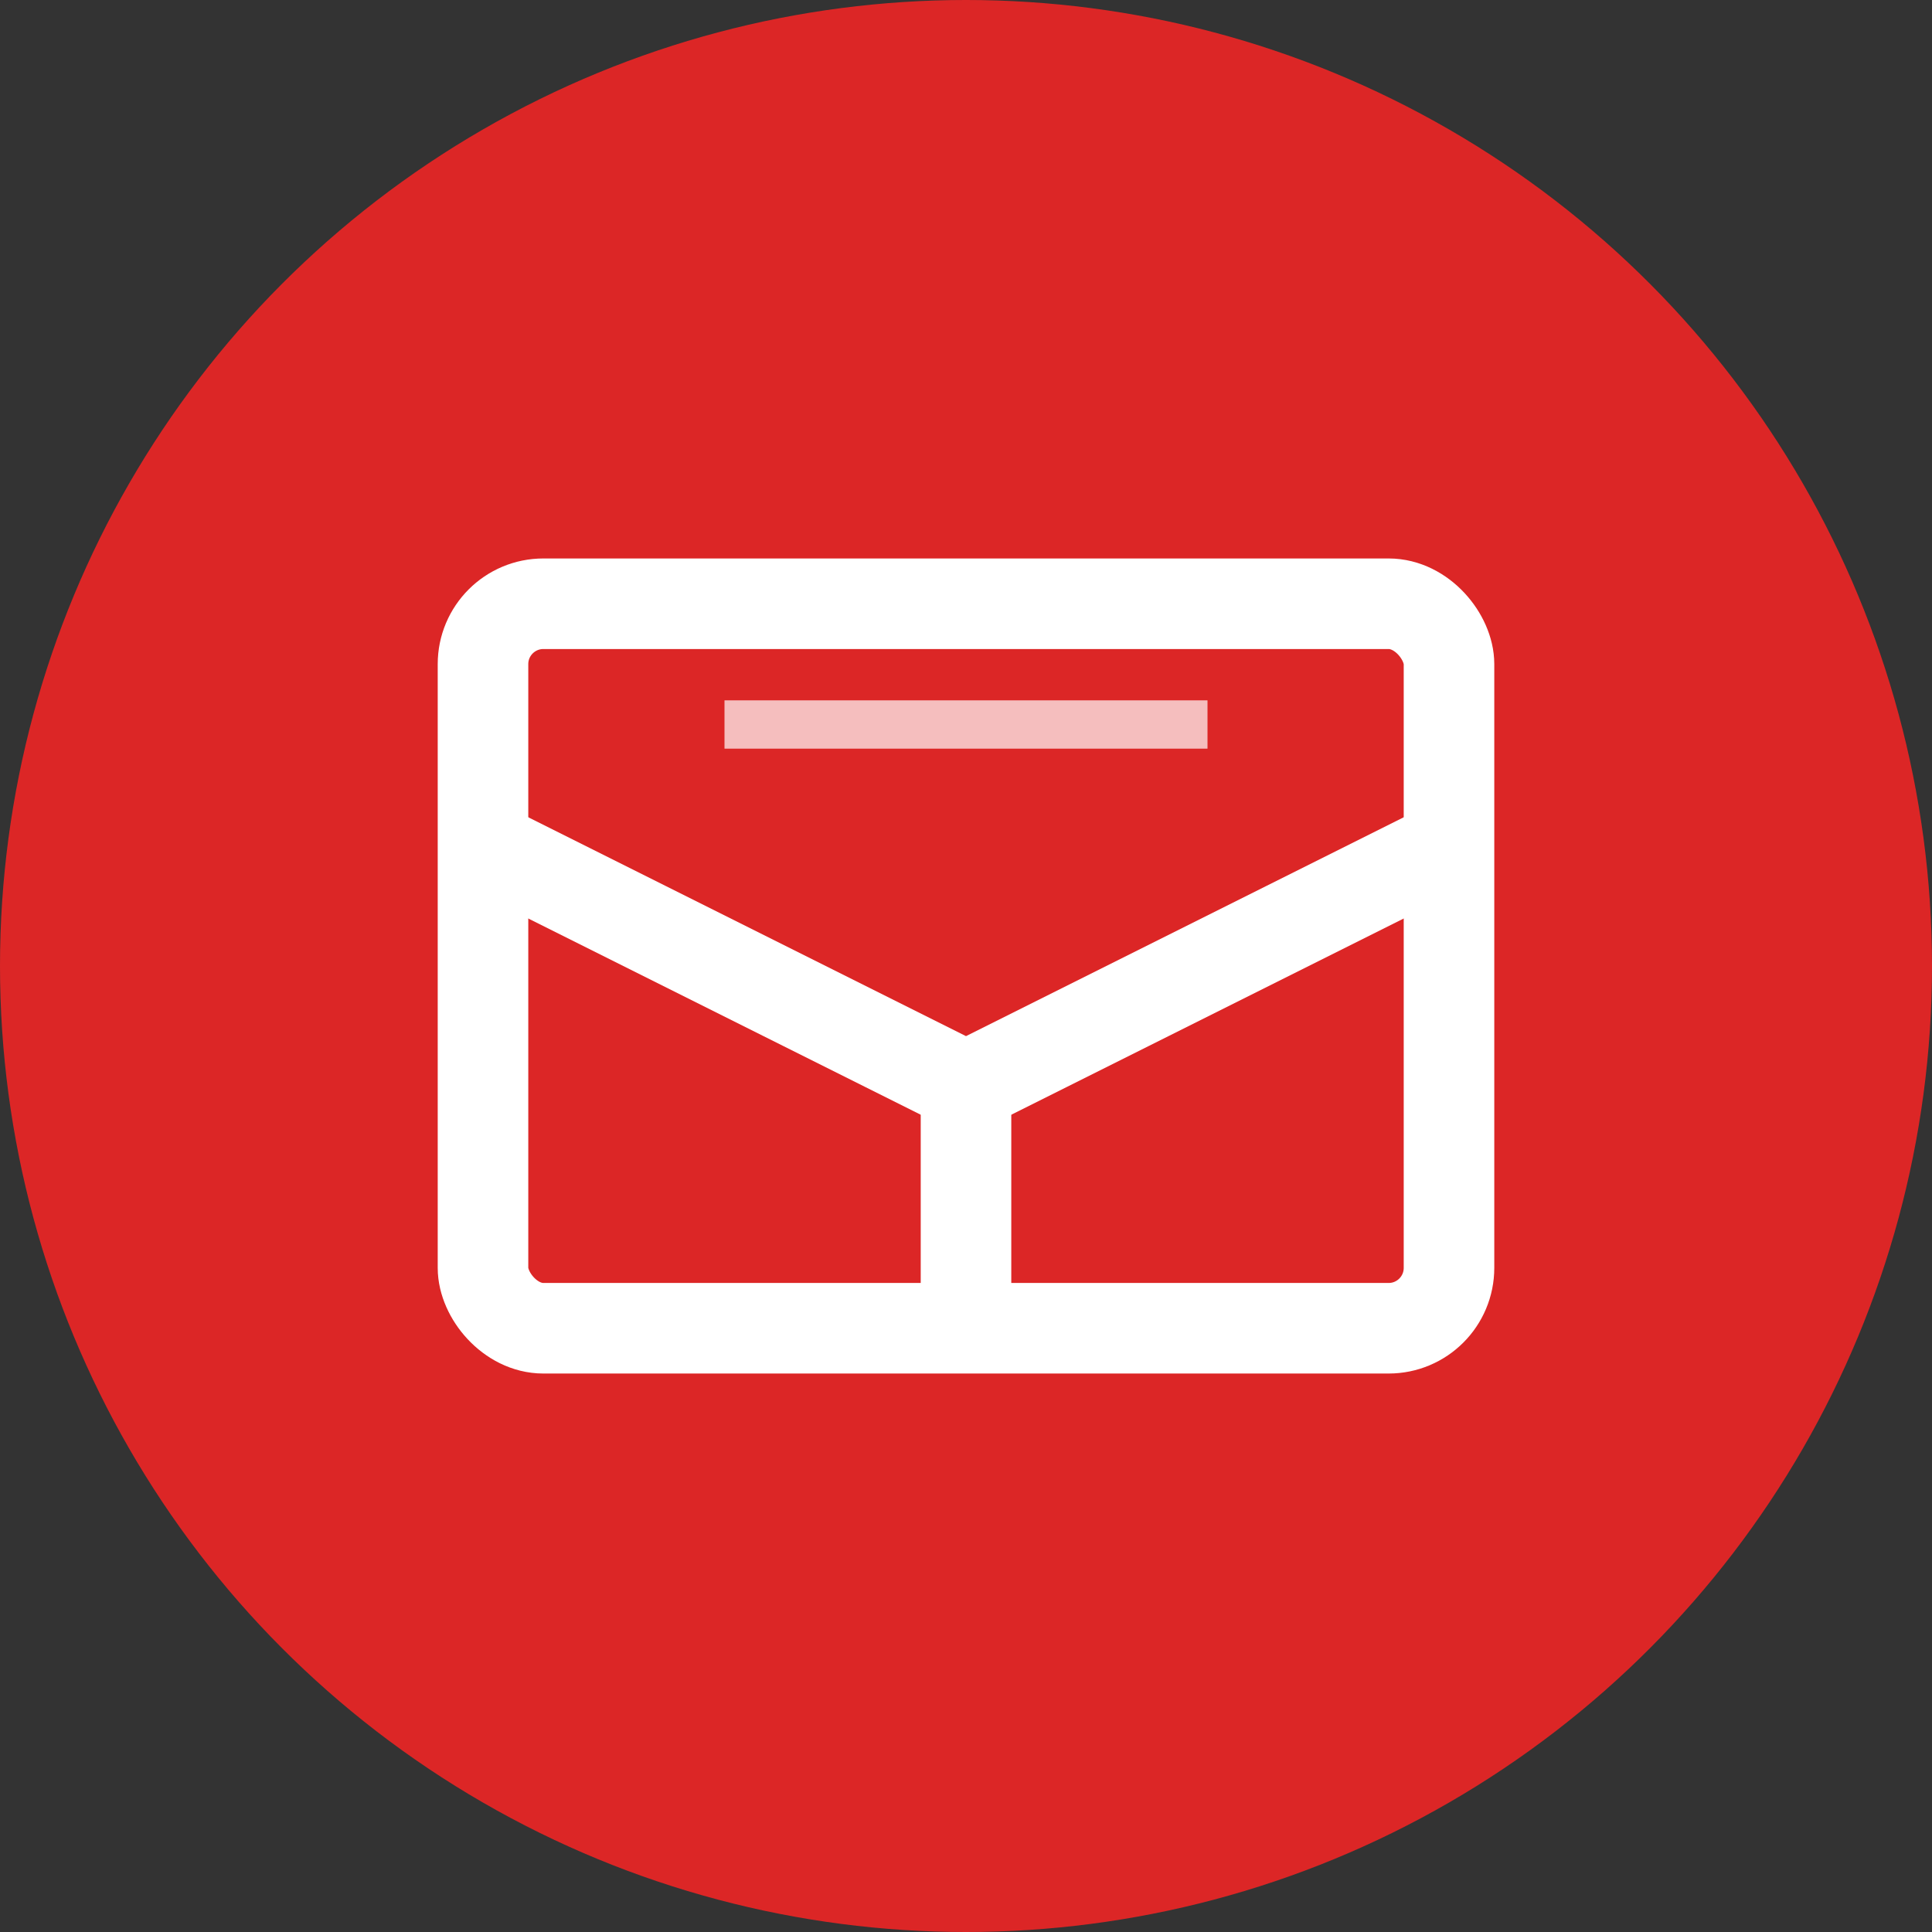 <svg width="32" height="32" viewBox="0 0 32 32" fill="none" xmlns="http://www.w3.org/2000/svg">
  <rect x="0" y="0" width="32" height="32" fill="#333333" stroke="none"/>
  <!-- Background circle -->
  <circle cx="16" cy="16" r="16" fill="#DC2626"/>
  
  <!-- Box/Package icon -->
  <rect x="8" y="10" width="16" height="12" rx="1" fill="none" stroke="white" stroke-width="1.5"/>
  <path d="M8 14 L16 18 L24 14" stroke="white" stroke-width="1.5" fill="none"/>
  <line x1="16" y1="18" x2="16" y2="22" stroke="white" stroke-width="1.5"/>
  
  <!-- Small accent lines for detail -->
  <line x1="12" y1="12" x2="20" y2="12" stroke="white" stroke-width="0.8" opacity="0.7"/>
</svg>
